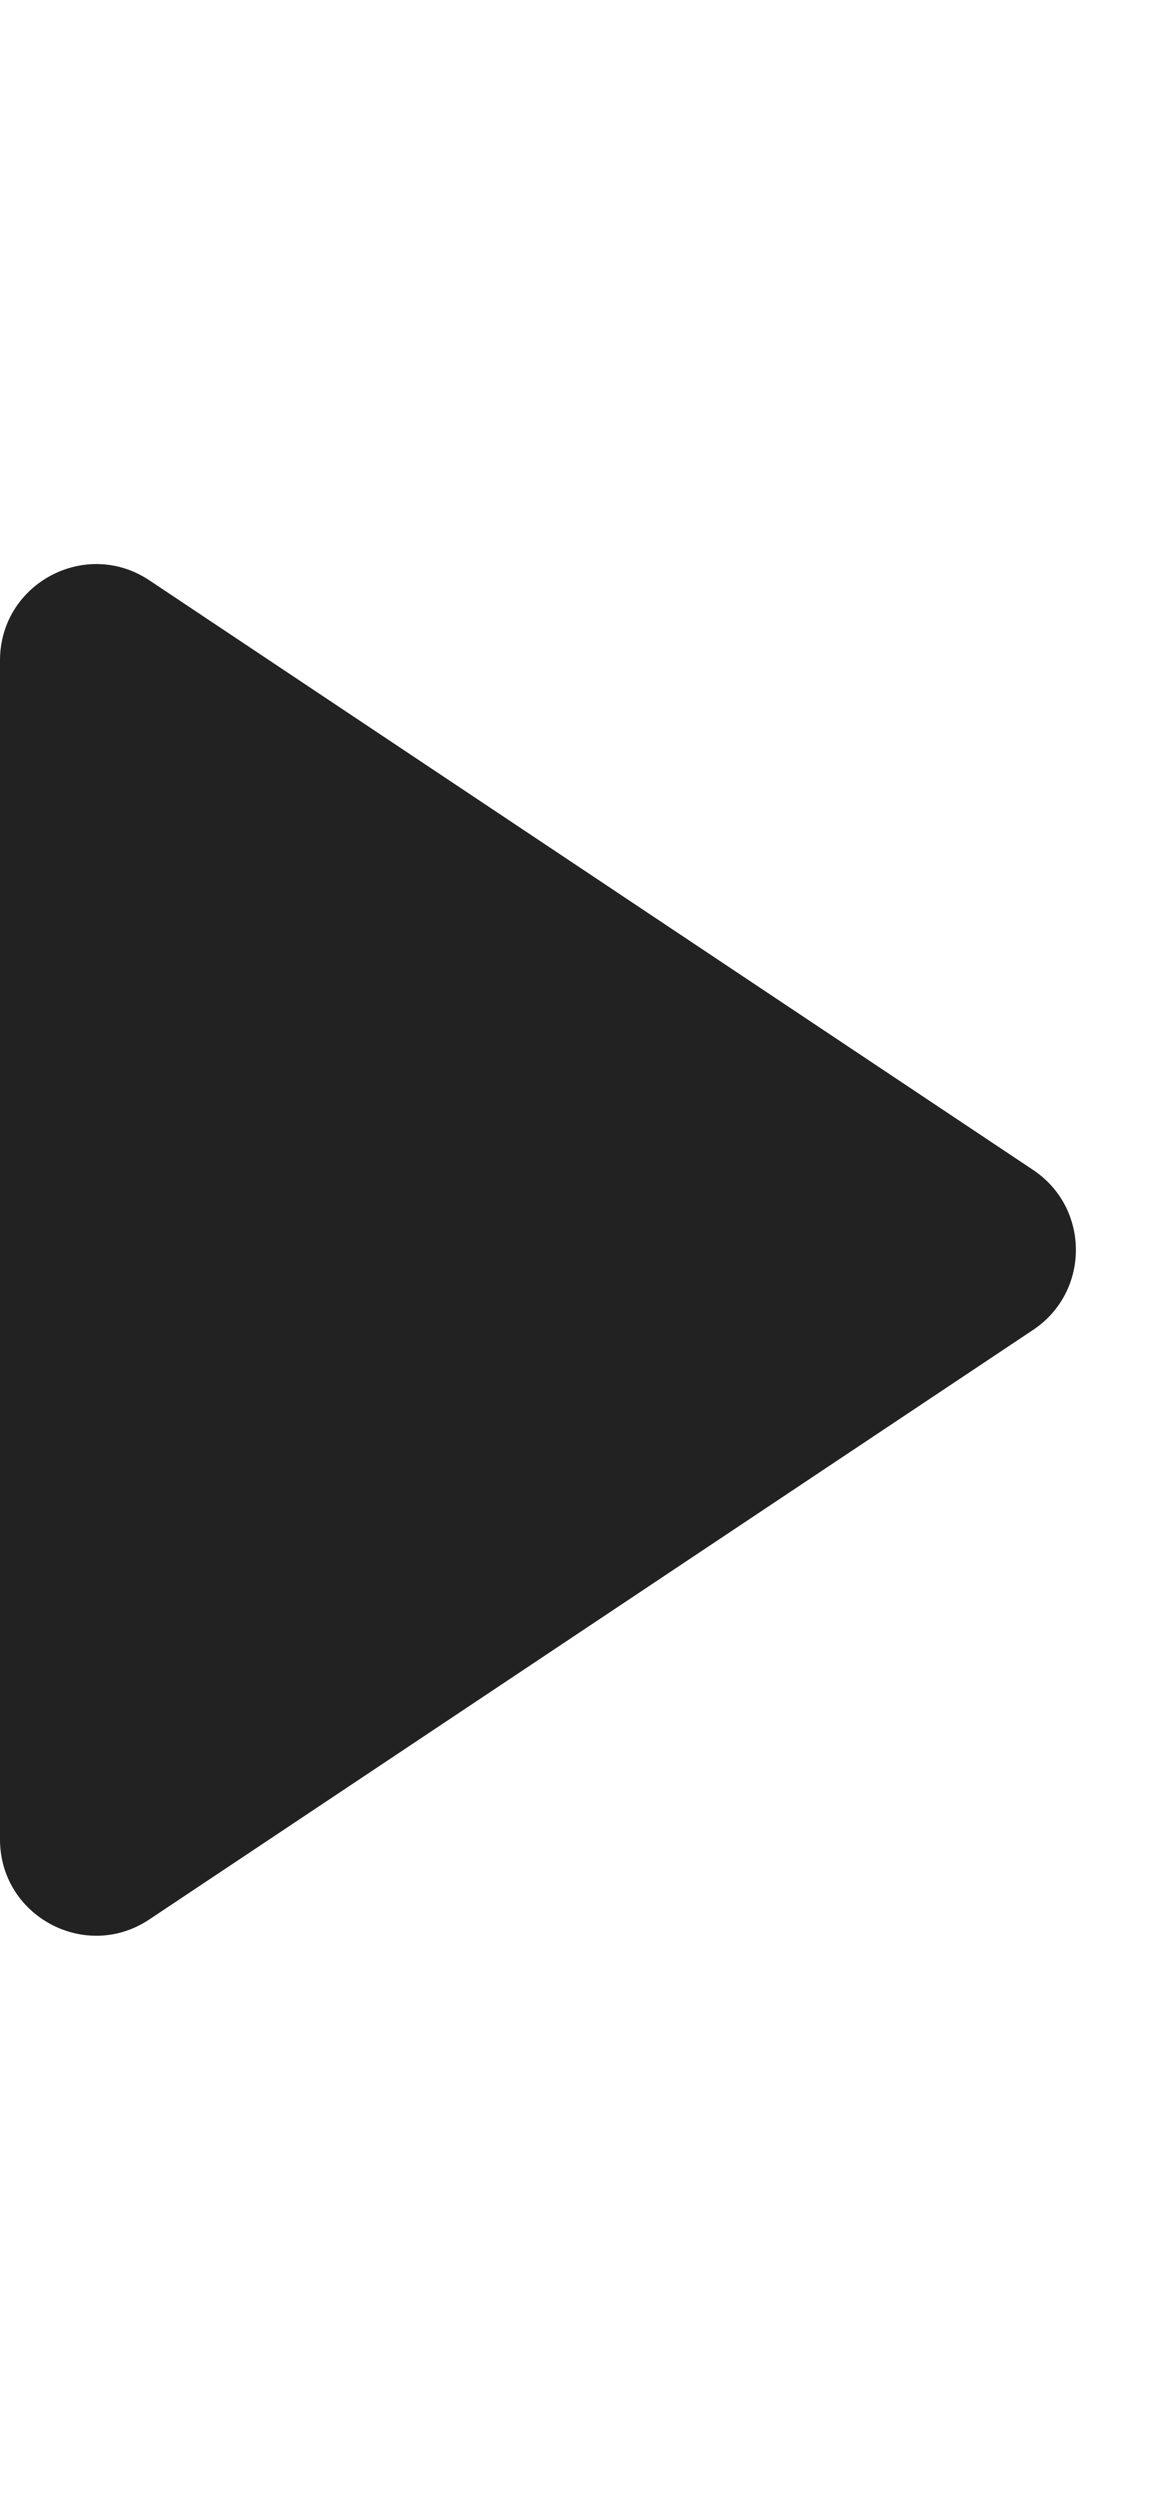 <svg width="12" height="26" viewBox="0 0 12 26" fill="none" xmlns="http://www.w3.org/2000/svg">
<path d="M0 19.131V6.869C0 6.07 0.89 5.593 1.555 6.036L10.752 12.168C11.346 12.564 11.346 13.436 10.752 13.832L1.555 19.963C0.89 20.407 0 19.93 0 19.131Z" fill="#222222"/>
</svg>
